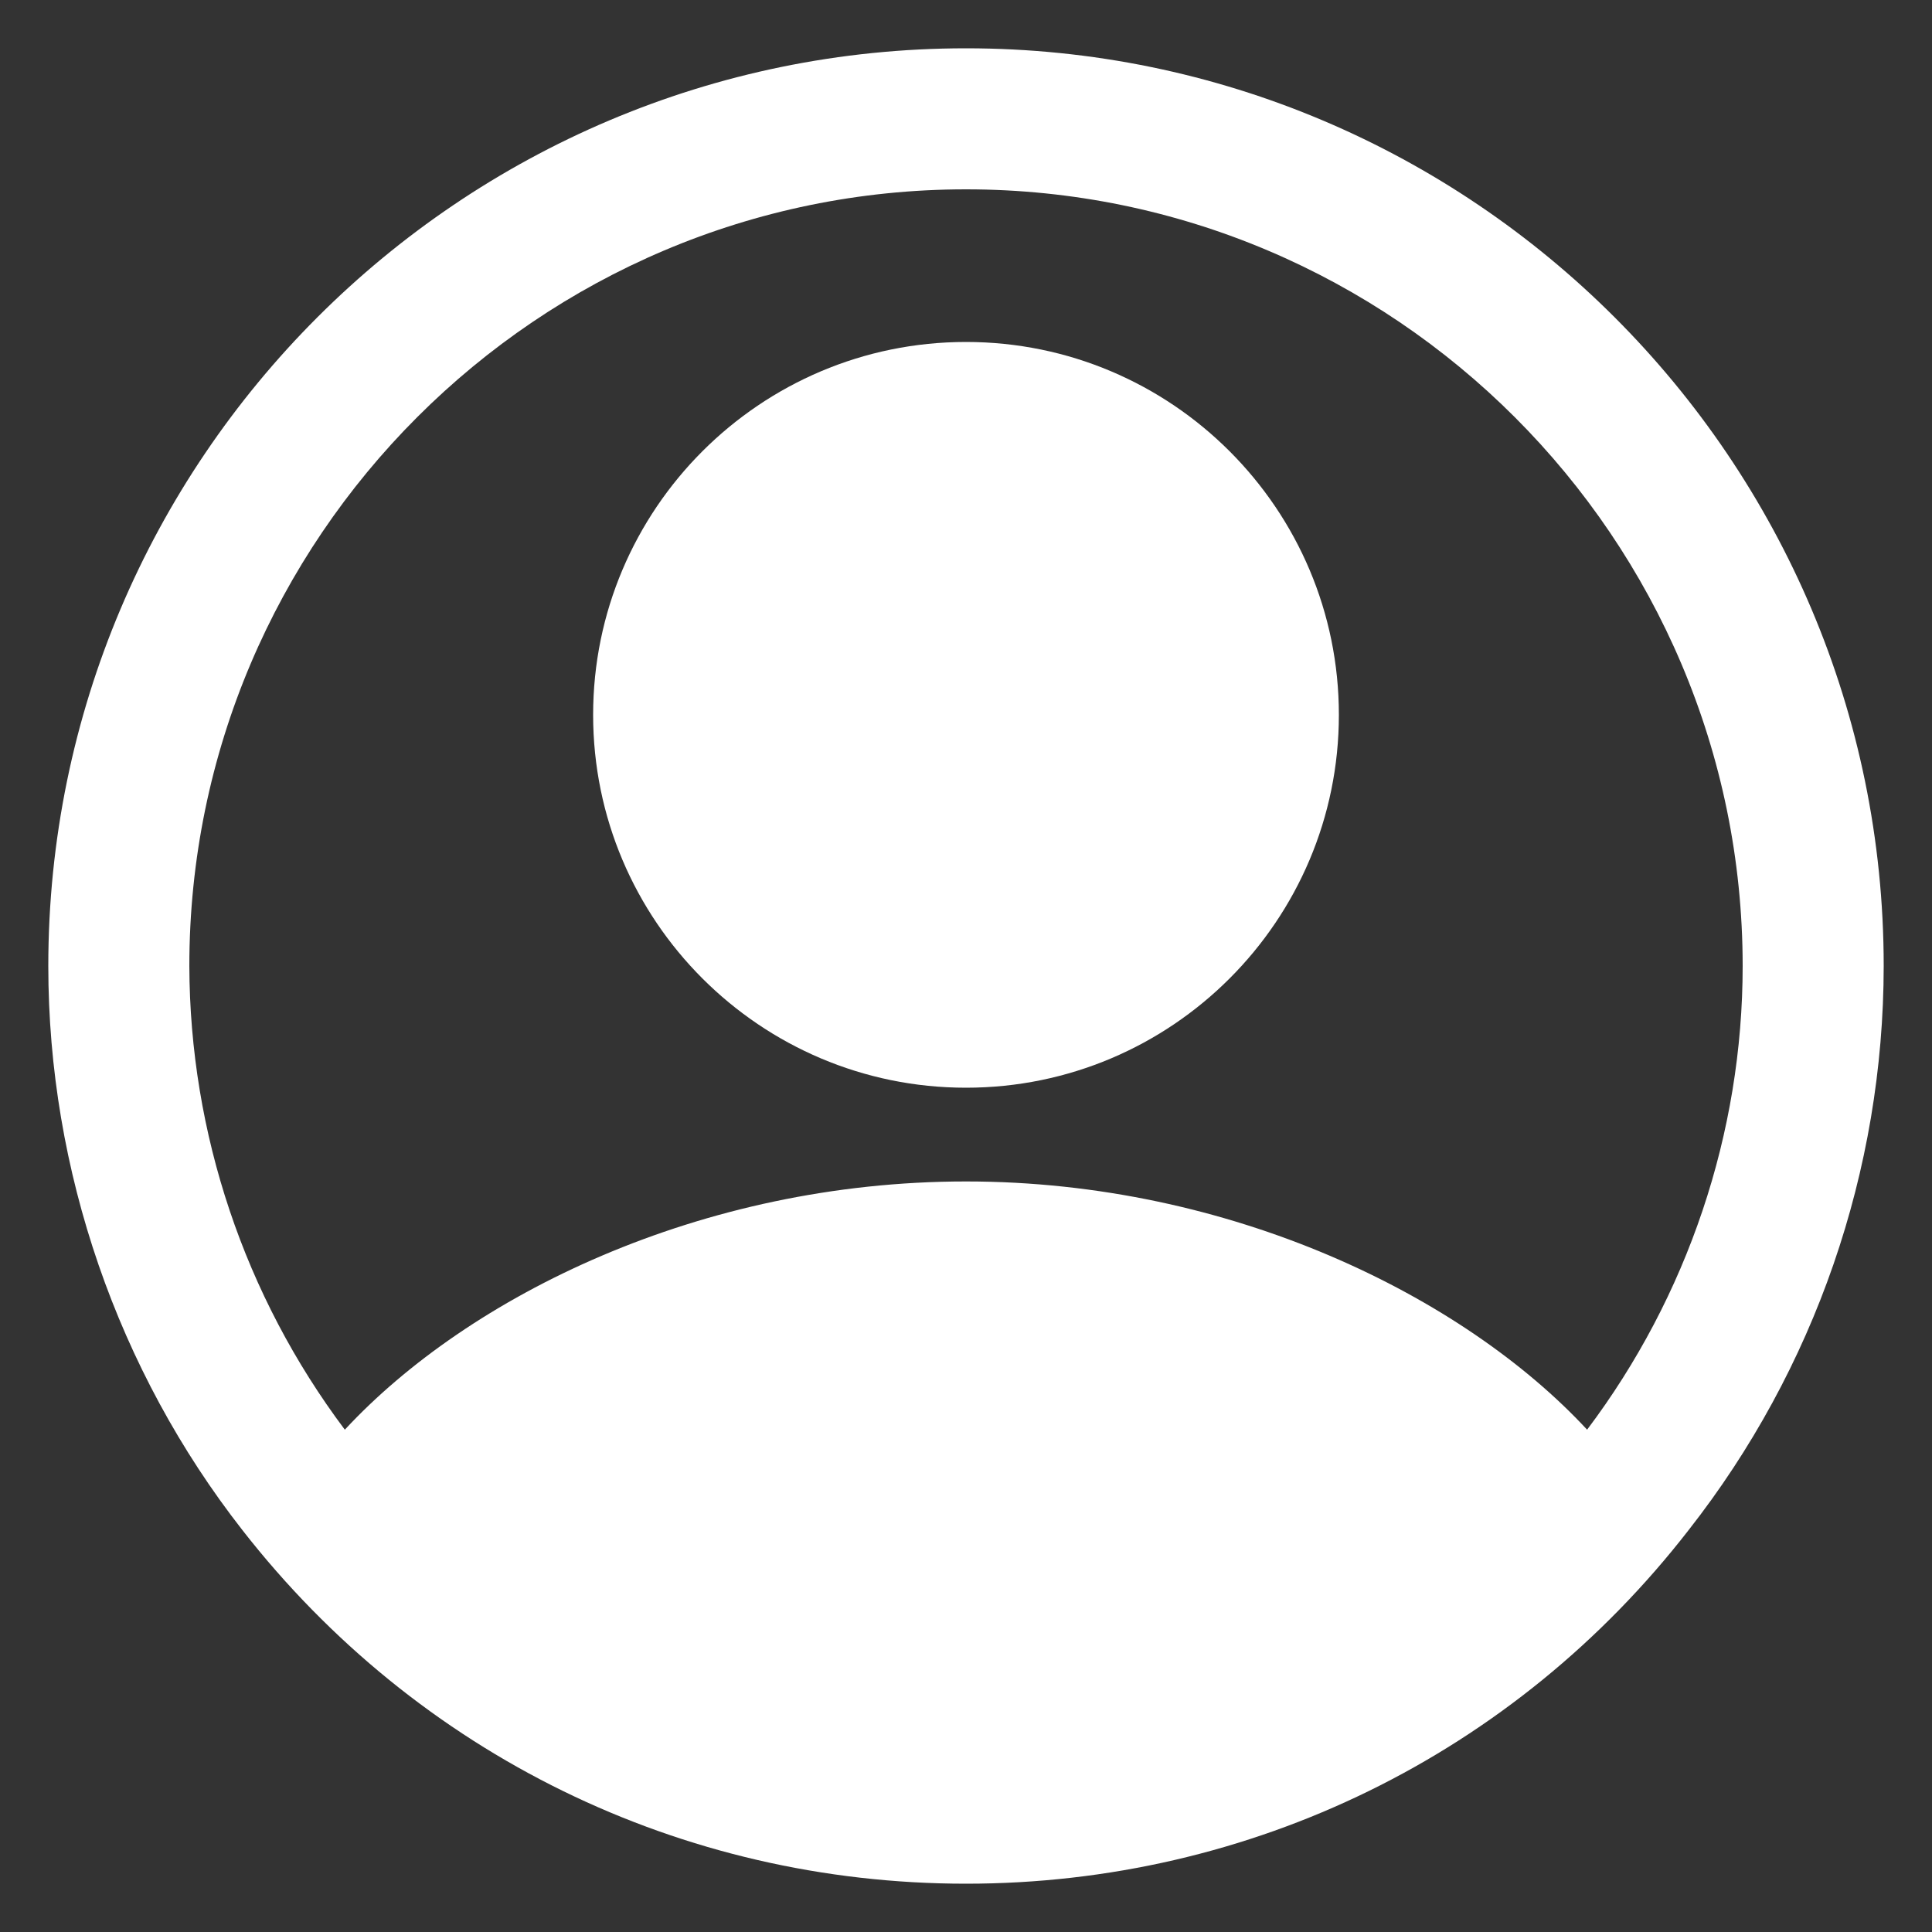 <svg width="27" height="27" viewBox="0 0 27 27" fill="none" xmlns="http://www.w3.org/2000/svg">
<rect x="0" y="0" width="27" height="27" fill="#333333" stroke="none"/>
<g clip-path="url(#clip0_140_197)">
<path d="M13.5 4.779C10.625 4.779 8.289 7.115 8.289 9.99C8.289 12.866 10.625 15.201 13.5 15.201C16.376 15.201 18.711 12.866 18.711 9.99C18.711 7.115 16.376 4.779 13.5 4.779Z" fill="white"/>
<path d="M13.5 0.675C6.426 0.675 0.675 6.426 0.675 13.5C0.675 16.362 1.647 19.157 3.388 21.384C5.832 24.516 9.517 26.325 13.5 26.325C17.482 26.325 21.168 24.516 23.598 21.384C25.363 19.135 26.323 16.359 26.325 13.5C26.325 6.426 20.574 0.675 13.5 0.675ZM22.18 19.98C20.452 18.117 17.199 16.511 13.5 16.511C9.787 16.511 6.547 18.117 4.819 19.98C3.416 18.111 2.653 15.838 2.646 13.5C2.646 7.519 7.519 2.646 13.5 2.646C19.48 2.646 24.354 7.519 24.354 13.5C24.354 15.835 23.584 18.117 22.18 19.98Z" fill="white"/>
</g>
<defs>
<clipPath id="clip0_140_197">
<rect width="27" height="27" fill="white"/>
</clipPath>
</defs>
</svg>
